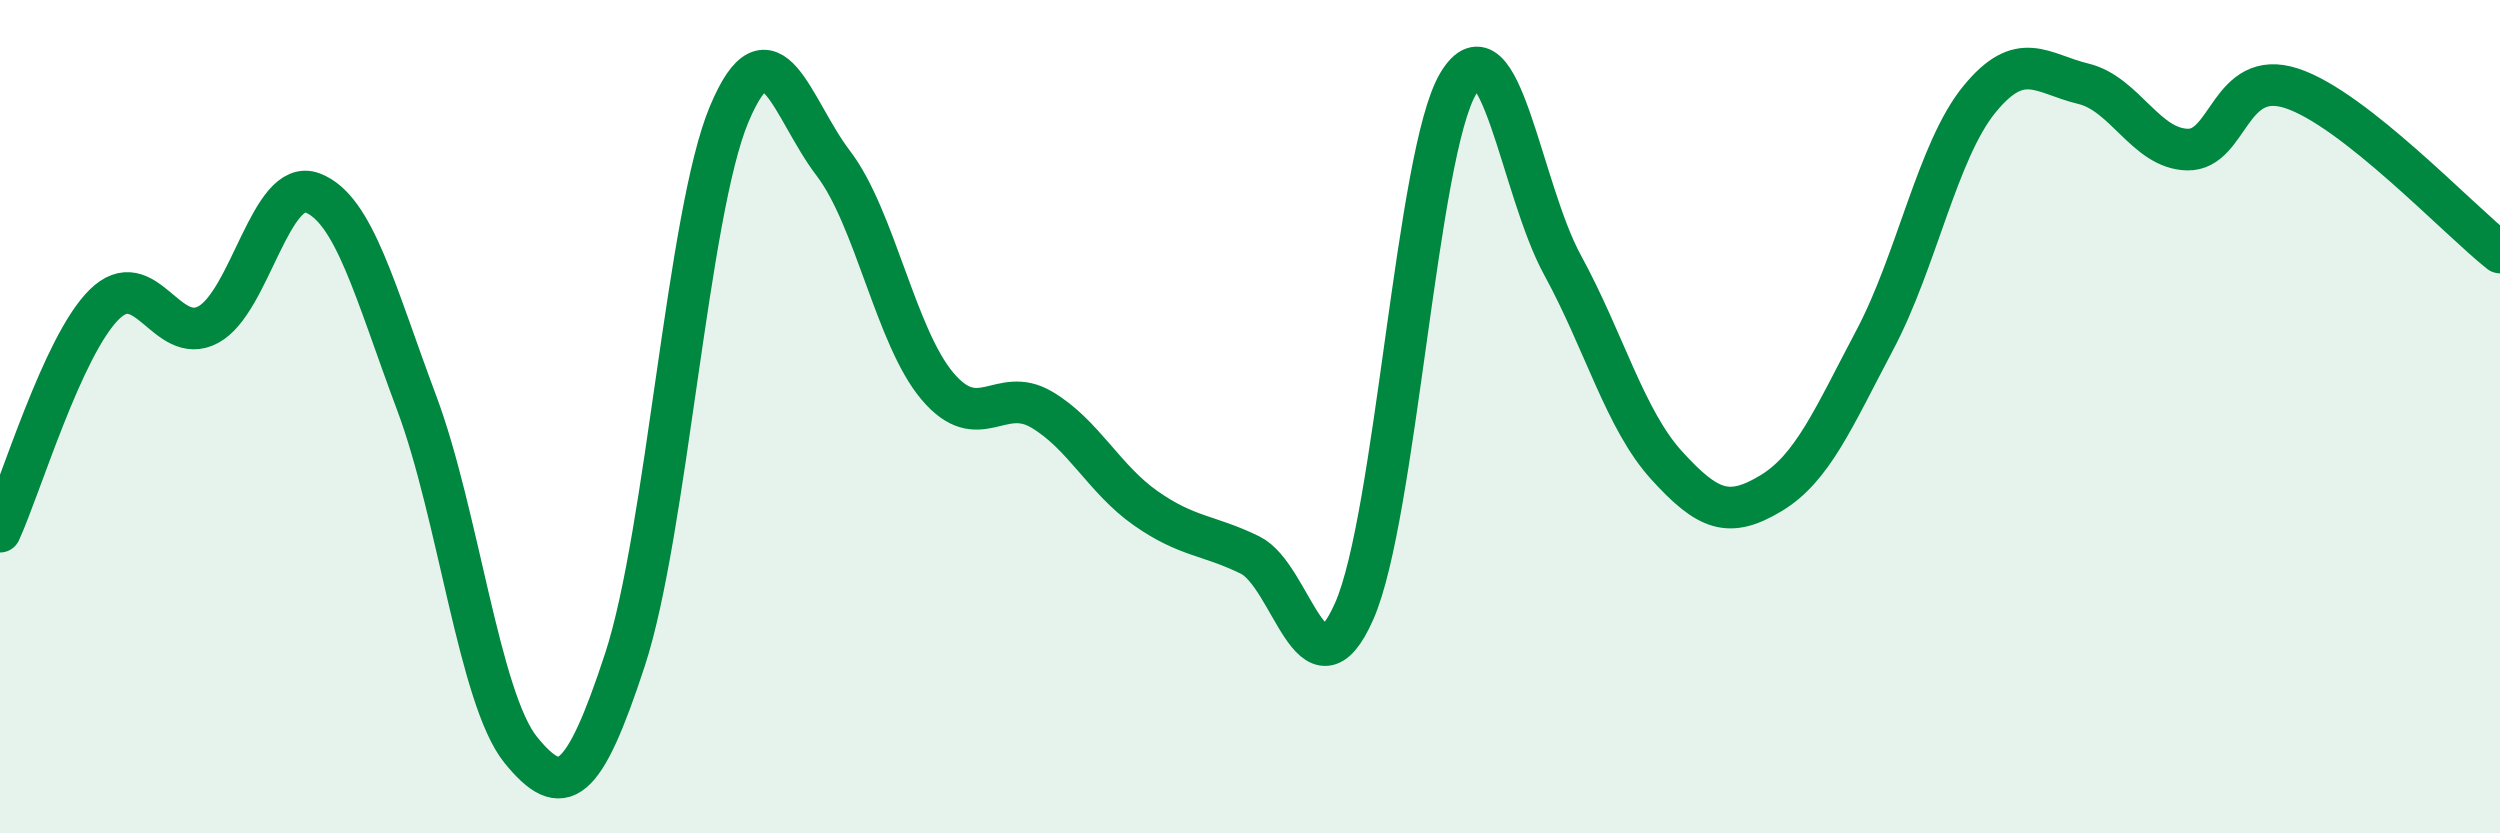 
    <svg width="60" height="20" viewBox="0 0 60 20" xmlns="http://www.w3.org/2000/svg">
      <path
        d="M 0,12.76 C 0.5,11.67 1.5,8.3 2.5,7.31 C 3.5,6.32 4,8.33 5,7.79 C 6,7.25 6.5,4.25 7.5,4.63 C 8.5,5.01 9,7 10,9.67 C 11,12.34 11.5,16.77 12.5,18 C 13.5,19.23 14,18.88 15,15.83 C 16,12.78 16.5,5.12 17.5,2.74 C 18.5,0.36 19,2.61 20,3.92 C 21,5.23 21.5,8.09 22.5,9.27 C 23.5,10.45 24,9.24 25,9.83 C 26,10.42 26.5,11.5 27.5,12.2 C 28.5,12.9 29,12.83 30,13.32 C 31,13.81 31.5,16.93 32.5,14.67 C 33.5,12.41 34,3.66 35,2 C 36,0.34 36.5,4.53 37.5,6.36 C 38.5,8.19 39,10.07 40,11.17 C 41,12.27 41.5,12.44 42.5,11.84 C 43.5,11.24 44,10.04 45,8.15 C 46,6.26 46.5,3.62 47.5,2.39 C 48.5,1.16 49,1.77 50,2.01 C 51,2.25 51.5,3.57 52.5,3.59 C 53.5,3.61 53.5,1.63 55,2.12 C 56.5,2.61 59,5.27 60,6.06L60 20L0 20Z"
        fill="#008740"
        opacity="0.1"
        stroke-linecap="round"
        stroke-linejoin="round"
      />
      <path
        d="M 0,12.76 C 0.5,11.67 1.5,8.3 2.5,7.31 C 3.5,6.32 4,8.33 5,7.79 C 6,7.25 6.5,4.25 7.5,4.63 C 8.5,5.01 9,7 10,9.67 C 11,12.34 11.5,16.77 12.5,18 C 13.5,19.23 14,18.88 15,15.83 C 16,12.78 16.5,5.12 17.5,2.74 C 18.5,0.36 19,2.61 20,3.92 C 21,5.23 21.5,8.09 22.5,9.27 C 23.5,10.45 24,9.24 25,9.83 C 26,10.42 26.5,11.5 27.5,12.2 C 28.5,12.9 29,12.83 30,13.32 C 31,13.81 31.5,16.93 32.5,14.67 C 33.5,12.41 34,3.66 35,2 C 36,0.34 36.5,4.53 37.5,6.36 C 38.5,8.19 39,10.07 40,11.17 C 41,12.27 41.5,12.44 42.5,11.84 C 43.5,11.24 44,10.04 45,8.15 C 46,6.26 46.5,3.62 47.5,2.39 C 48.5,1.16 49,1.77 50,2.01 C 51,2.25 51.5,3.57 52.5,3.59 C 53.5,3.61 53.5,1.63 55,2.12 C 56.5,2.61 59,5.27 60,6.06"
        stroke="#008740"
        stroke-width="1"
        fill="none"
        stroke-linecap="round"
        stroke-linejoin="round"
      />
    </svg>
  
